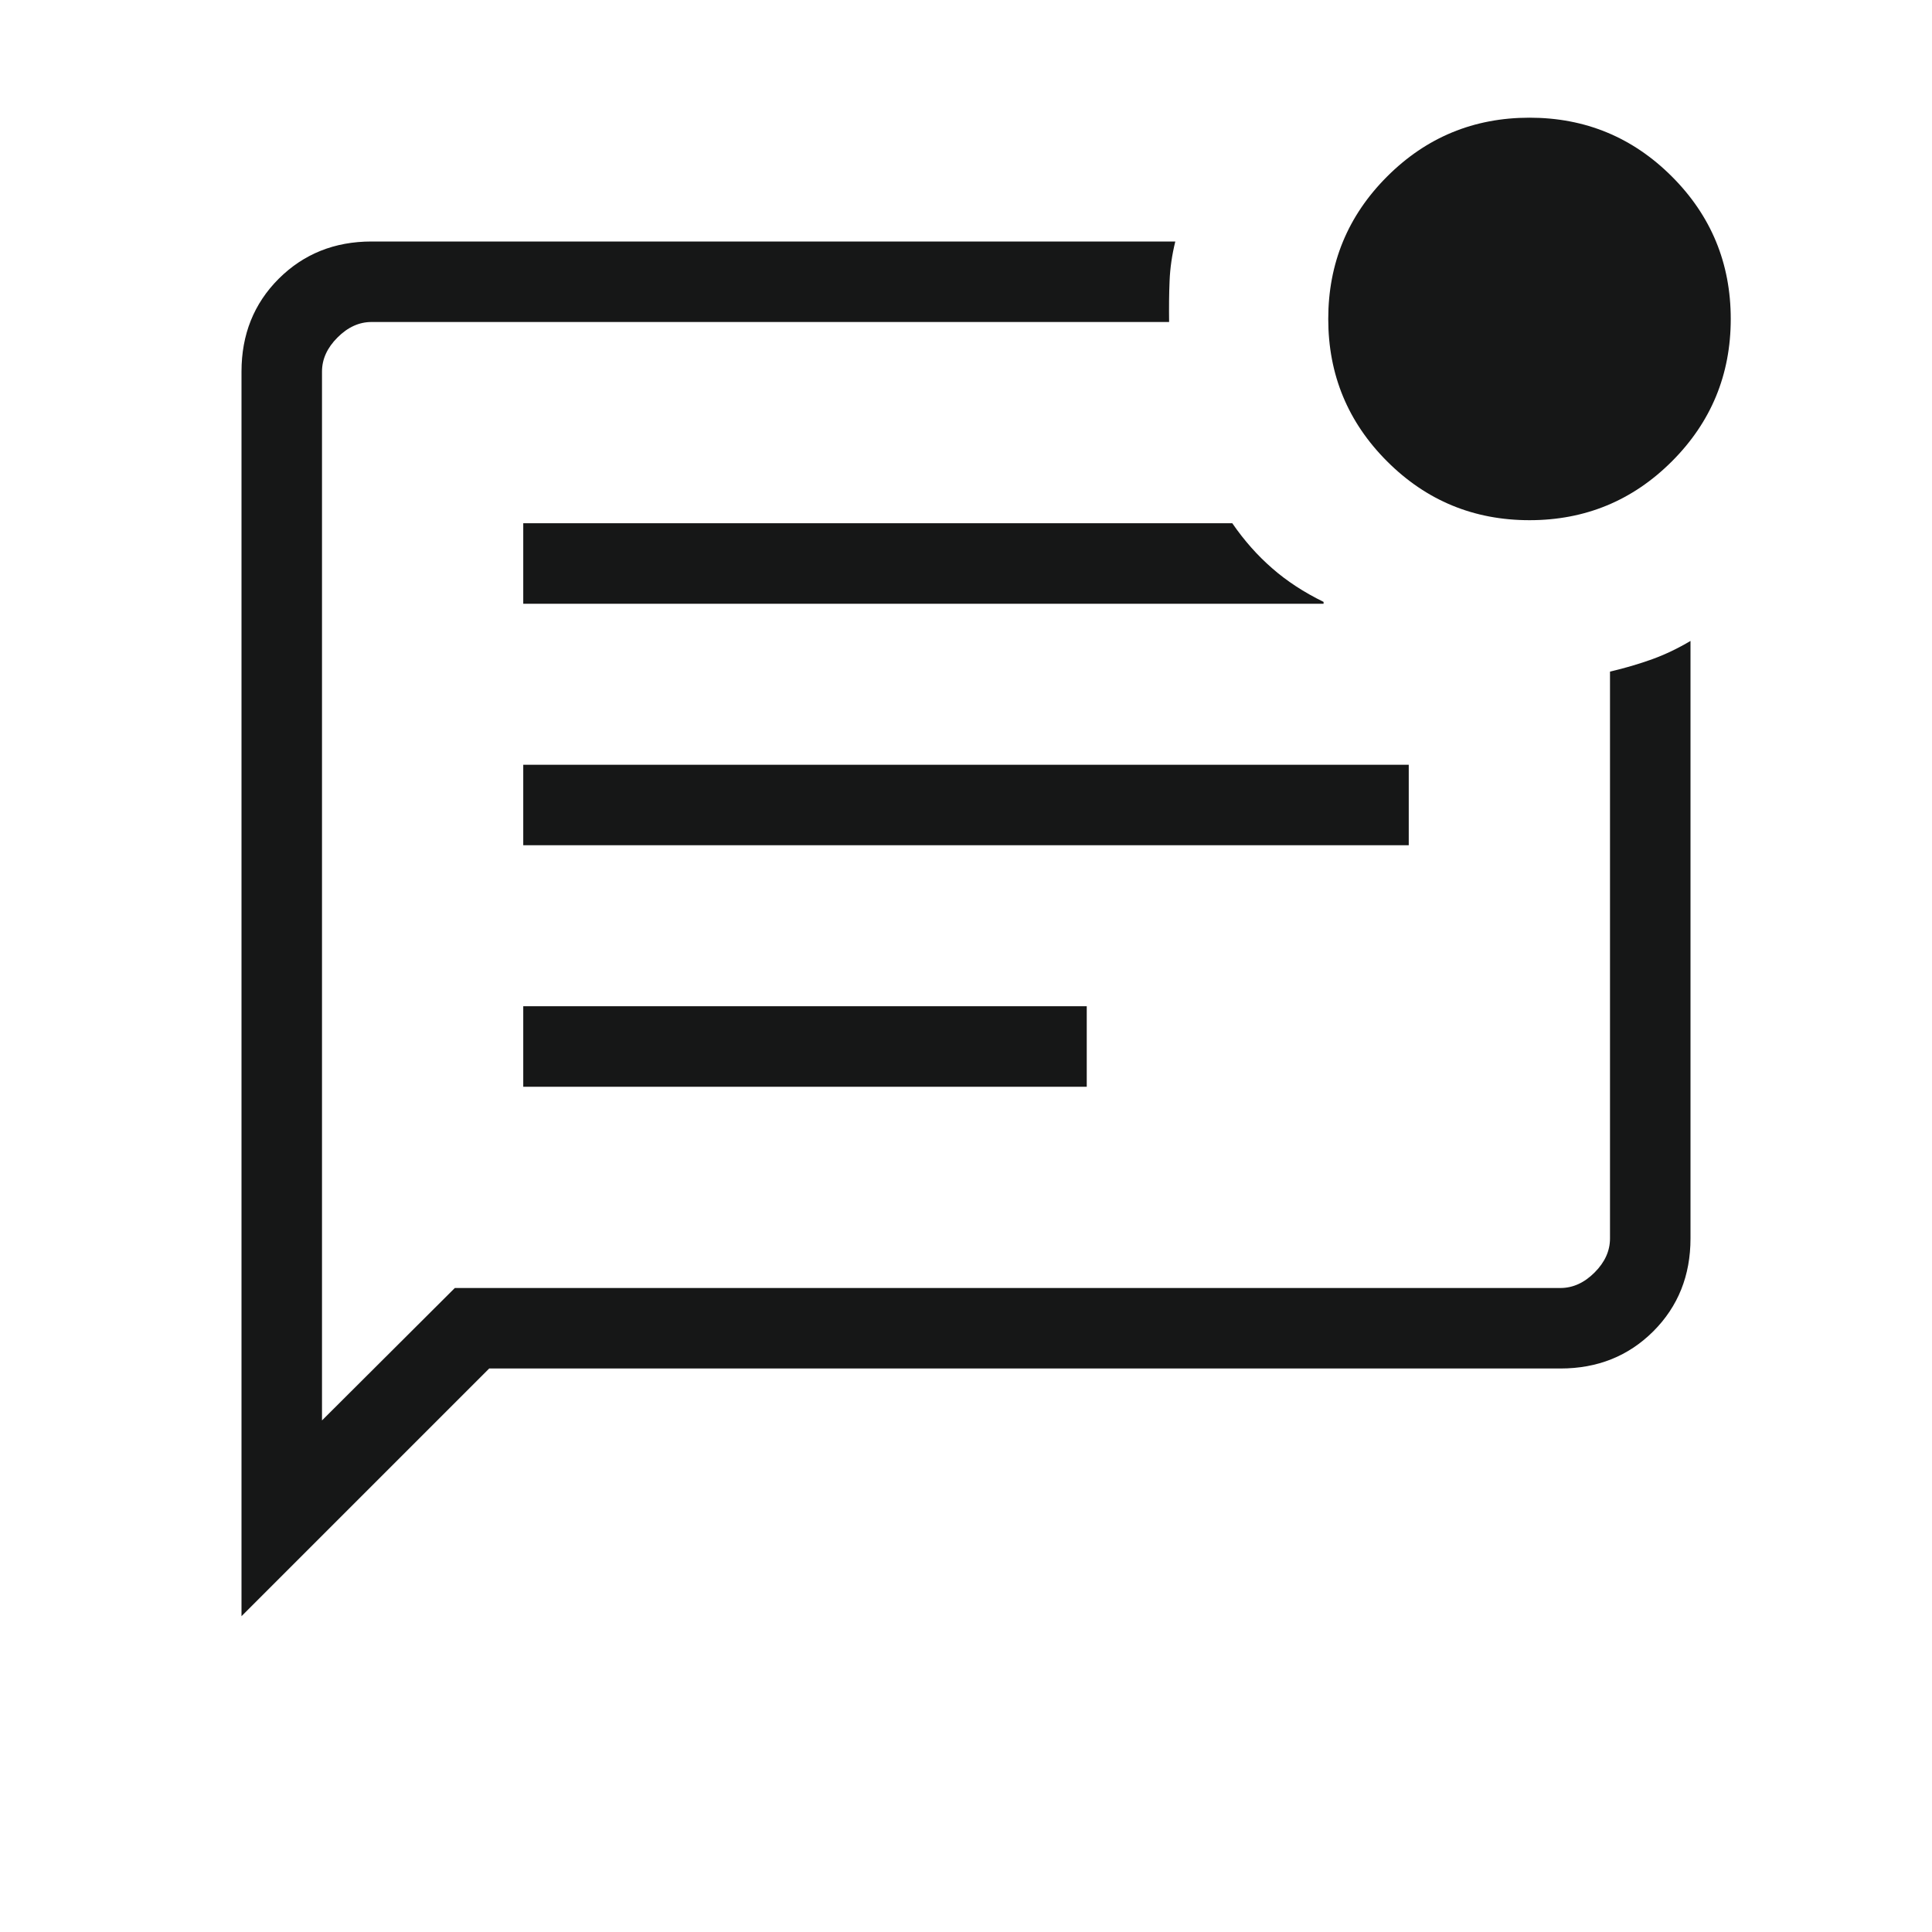 <svg width="24" height="24" viewBox="0 0 24 24" fill="none" xmlns="http://www.w3.org/2000/svg">
<mask id="mask0_5109_36152" style="mask-type:alpha" maskUnits="userSpaceOnUse" x="0" y="0" width="24" height="24">
<rect width="24" height="24" fill="#D9D9D9"/>
</mask>
<g mask="url(#mask0_5109_36152)">
<path d="M6.5 13.5H13.5V12.5H6.5V13.5ZM6.5 10.5H17.5V9.5H6.5V10.5ZM6.5 7.5H16.442V7.477C16.197 7.357 15.984 7.218 15.803 7.059C15.621 6.901 15.456 6.715 15.308 6.5H6.5V7.5ZM3 20.077V4.616C3 4.156 3.154 3.771 3.462 3.463C3.771 3.155 4.155 3 4.615 3H14.6C14.559 3.167 14.535 3.331 14.529 3.491C14.522 3.651 14.521 3.821 14.523 4H4.615C4.462 4 4.32 4.064 4.192 4.193C4.064 4.321 4 4.462 4 4.616V17.645L5.65 16H19.384C19.538 16 19.68 15.936 19.808 15.808C19.936 15.68 20 15.539 20 15.385V8.343C20.191 8.298 20.367 8.246 20.527 8.188C20.687 8.13 20.845 8.054 21 7.962V15.385C21 15.845 20.846 16.23 20.538 16.538C20.229 16.846 19.845 17 19.384 17H6.077L3 20.077ZM4 4.616V17.385V4V4.616ZM19 6.462C18.308 6.462 17.718 6.218 17.231 5.731C16.744 5.244 16.5 4.654 16.5 3.962C16.5 3.27 16.744 2.68 17.231 2.193C17.718 1.706 18.308 1.462 19 1.462C19.692 1.462 20.282 1.706 20.769 2.193C21.256 2.68 21.5 3.27 21.5 3.962C21.5 4.654 21.256 5.244 20.769 5.731C20.282 6.218 19.692 6.462 19 6.462Z" fill="#161717"/>
</g>
</svg>
